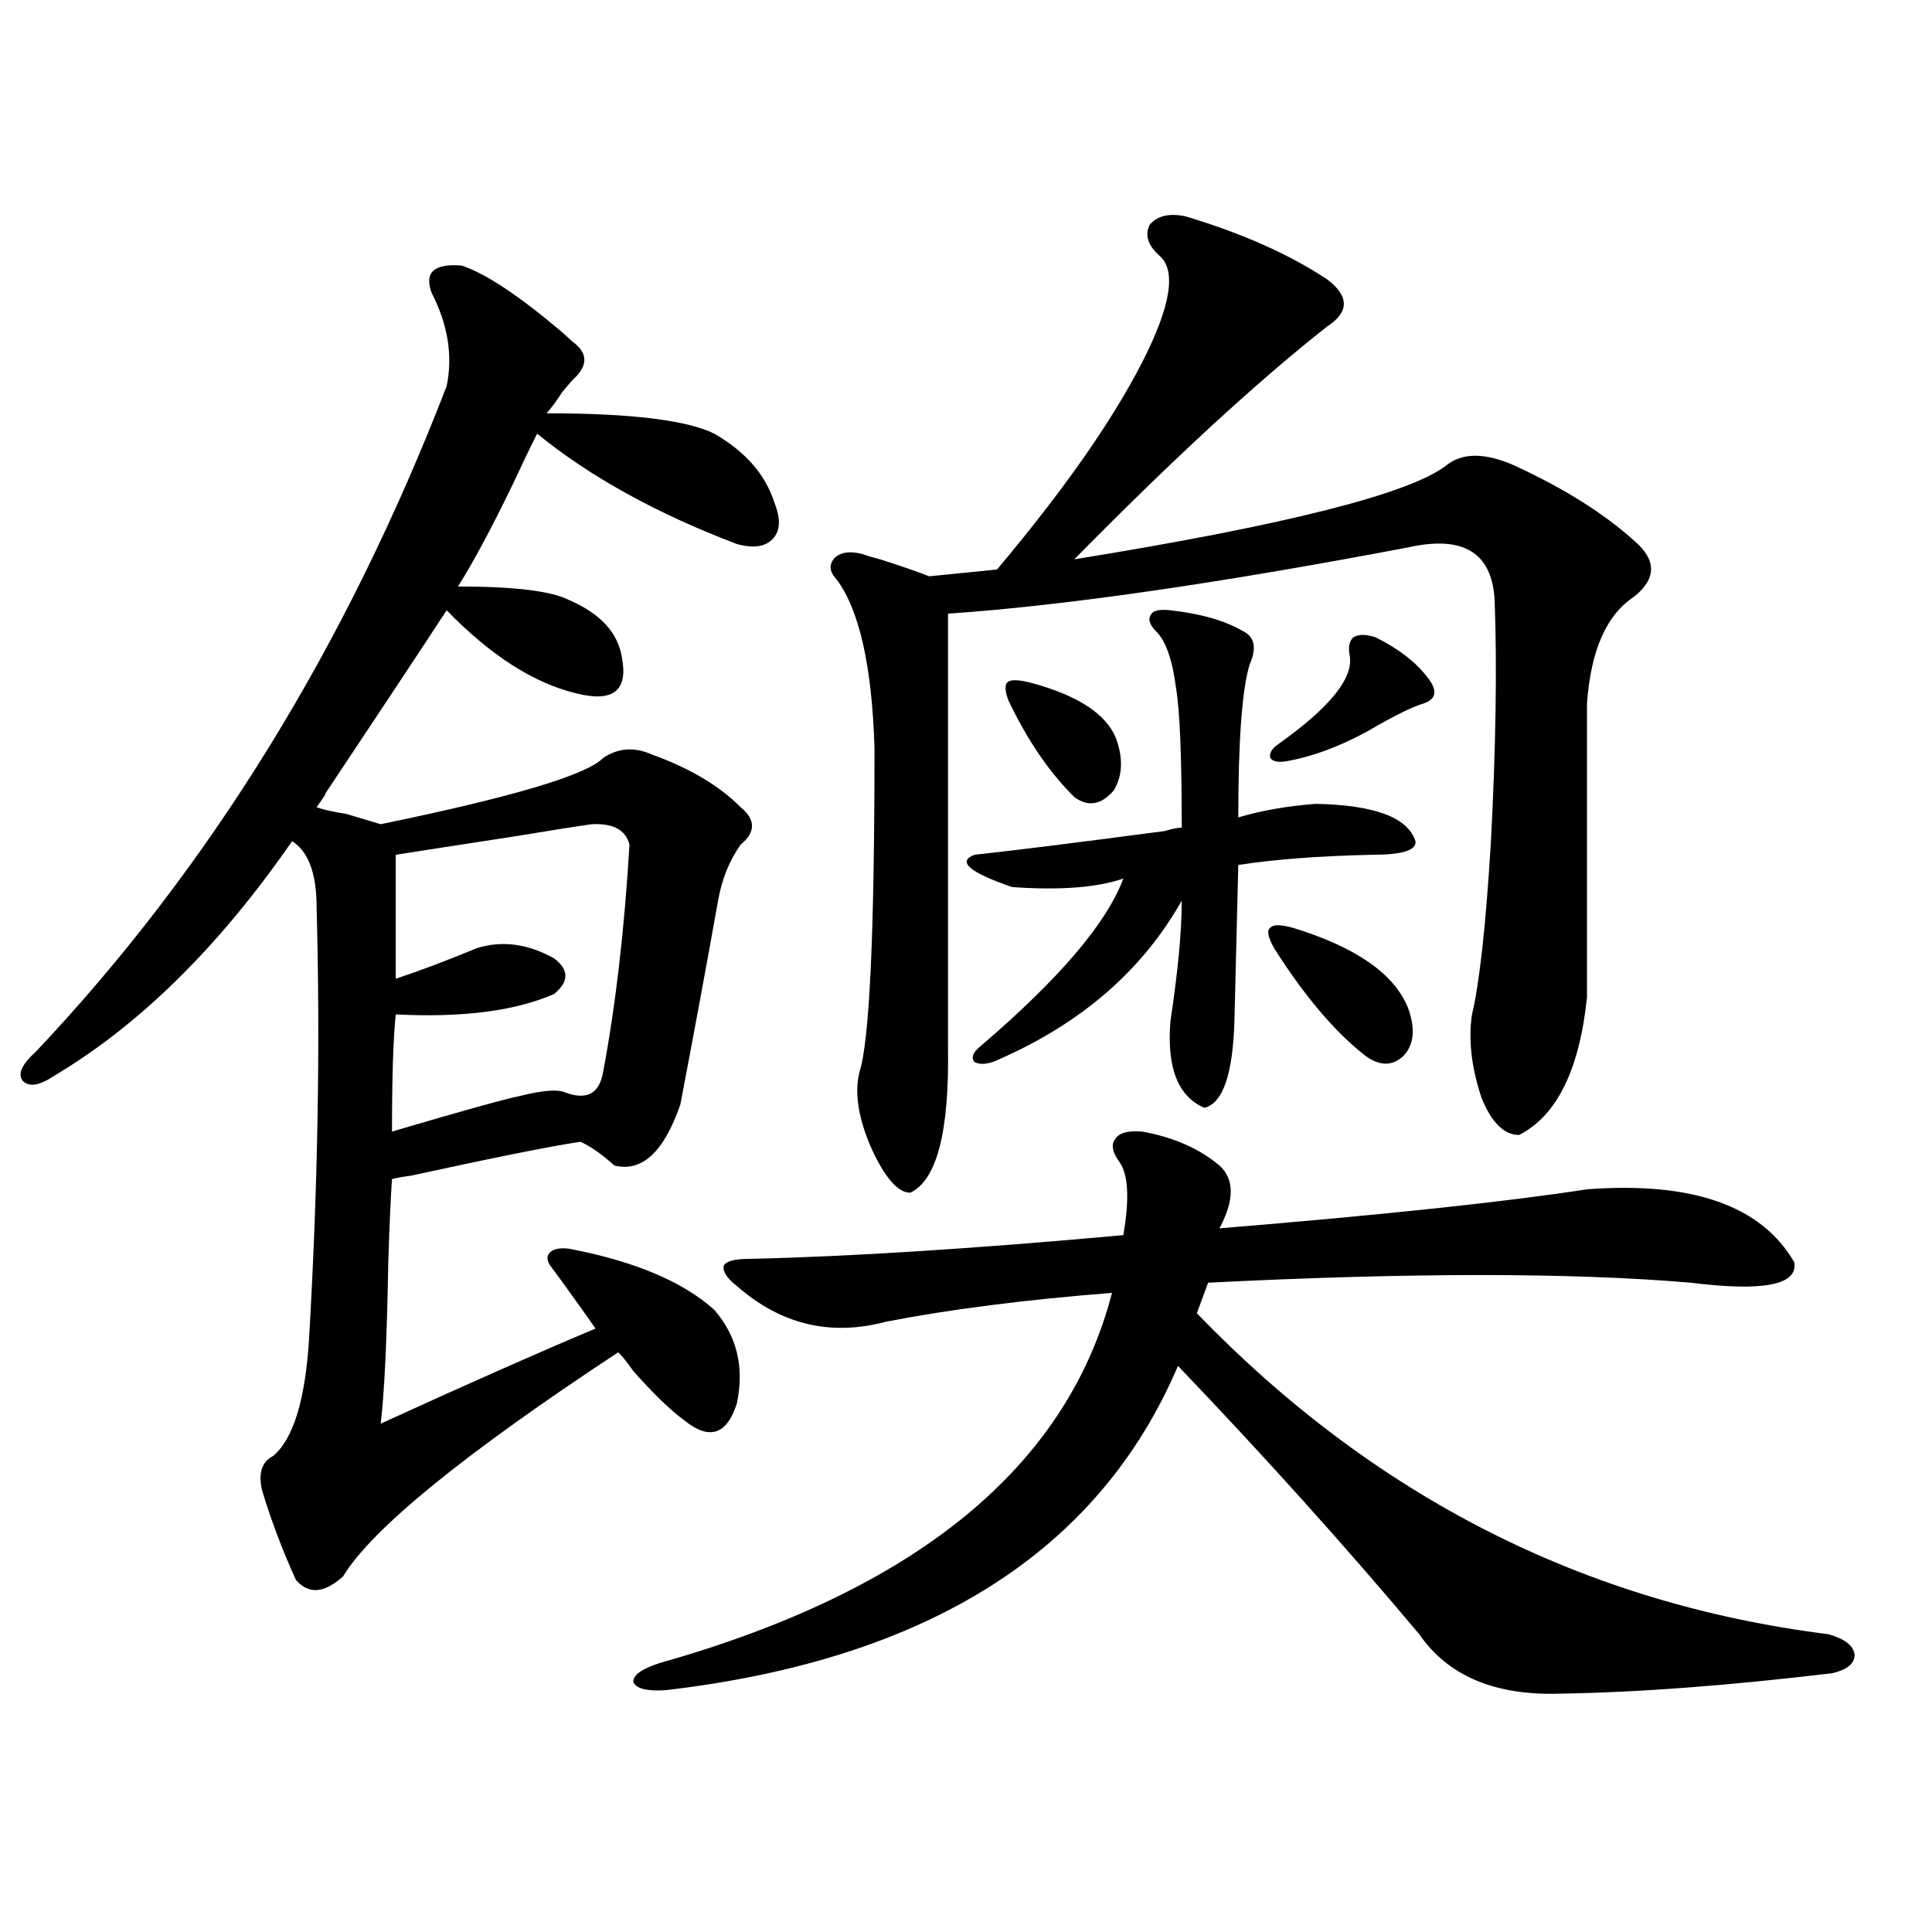 <?xml version="1.0" encoding="utf-8"?>
<!-- Generator: Adobe Illustrator 16.0.0, SVG Export Plug-In . SVG Version: 6.00 Build 0)  -->
<!DOCTYPE svg PUBLIC "-//W3C//DTD SVG 1.1//EN" "http://www.w3.org/Graphics/SVG/1.1/DTD/svg11.dtd">
<svg version="1.1" id="图层_1" xmlns="http://www.w3.org/2000/svg" xmlns:xlink="http://www.w3.org/1999/xlink" x="0px" y="0px"
	 width="1000px" height="1000px" viewBox="0 0 1000 1000" enable-background="new 0 0 1000 1000" xml:space="preserve">
<path d="M238.994,137.457c12.348,4.105,29.588,15.531,51.706,34.277c2.592,2.348,4.543,4.105,5.854,5.273
	c7.149,5.273,7.805,11.137,1.951,17.578c-1.951,1.758-4.558,4.696-7.805,8.789c-2.606,4.105-5.213,7.621-7.805,10.547
	c43.566,0,72.514,3.516,86.827,10.547c16.25,9.379,26.661,21.396,31.219,36.035c3.247,8.212,2.927,14.364-0.976,18.457
	c-3.902,4.106-10.091,4.985-18.536,2.637c-41.63-15.82-76.096-34.854-103.412-57.129c-3.262,6.454-7.484,15.243-12.683,26.367
	c-11.066,22.852-20.487,40.43-28.292,52.734c29.268,0,48.444,2.349,57.56,7.031c16.25,7.031,25.365,17.001,27.316,29.883
	c3.247,17.001-4.558,23.153-23.414,18.457c-22.118-5.273-44.557-19.624-67.315-43.066c-13.018,19.927-34.146,51.855-63.413,95.801
	c1.951-2.335,0.64-0.288-3.902,6.152c3.247,1.181,8.445,2.349,15.609,3.516c7.805,2.349,13.658,4.106,17.561,5.273
	c68.291-14.063,106.659-25.488,115.119-34.277c7.805-5.273,16.25-5.851,25.365-1.758c19.512,7.031,34.786,16.122,45.853,27.246
	c7.805,6.454,7.805,12.896,0,19.336c-5.854,8.212-9.756,17.88-11.707,29.004c-5.854,32.821-12.362,67.978-19.512,105.469
	c-8.46,24.609-19.847,35.156-34.146,31.641c-6.509-5.851-12.362-9.956-17.561-12.305c-15.609,2.349-44.877,8.212-87.802,17.578
	c-4.558,0.591-7.805,1.181-9.756,1.758c-0.656,8.789-1.311,23.442-1.951,43.945c-0.656,38.672-1.951,66.22-3.902,82.617
	c46.172-21.094,83.245-37.491,111.216-49.219c-3.262-4.683-9.115-12.882-17.561-24.609c-2.606-3.516-4.558-6.152-5.854-7.91
	c-1.951-2.925-1.951-5.273,0-7.031s5.198-2.335,9.756-1.758c33.811,6.454,58.855,17.001,75.12,31.641
	c11.707,13.485,15.609,29.595,11.707,48.34c-5.213,16.411-14.313,19.336-27.316,8.789c-7.164-5.273-15.944-13.761-26.341-25.488
	c-3.262-4.683-5.854-7.91-7.805-9.668c-79.998,52.734-127.481,91.406-142.435,116.016c-9.756,8.789-17.896,9.366-24.39,1.758
	c-7.165-15.82-13.018-31.339-17.561-46.582c-1.951-8.789,0-14.64,5.854-17.578c10.396-8.789,16.585-29.004,18.536-60.645
	c4.542-77.921,5.854-152.339,3.902-223.242c0-17.578-4.238-29.004-12.683-34.277c-37.728,54.492-78.703,94.922-122.924,121.289
	c-7.805,5.273-13.338,6.152-16.585,2.637c-2.607-3.516-0.335-8.487,6.829-14.941c89.754-94.922,160.636-209.757,212.678-344.531
	c3.247-15.82,0.64-31.93-7.805-48.34C219.483,140.973,224.681,136.289,238.994,137.457z M306.31,426.617
	c-8.46,1.181-21.463,3.228-39.023,6.152c-30.578,4.696-51.386,7.91-62.437,9.668v64.16c12.347-4.093,26.341-9.366,41.95-15.82
	c13.003-4.093,26.341-2.335,39.999,5.273c7.805,5.864,7.805,12.017,0,18.457c-20.167,8.789-47.483,12.305-81.949,10.547
	c-1.311,12.305-1.951,32.52-1.951,60.645c35.761-10.547,57.879-16.699,66.339-18.457c11.707-2.925,19.512-3.516,23.414-1.758
	c11.052,4.106,17.561,0.591,19.512-10.547c6.494-34.565,11.052-73.828,13.658-117.773C323.87,429.556,317.361,426.04,306.31,426.617
	z M591.181,585.699c16.25,2.938,29.588,8.789,39.999,17.578c7.805,7.031,7.805,17.88,0,32.52
	c85.196-7.031,148.609-13.761,190.239-20.215c54.633-4.093,90.395,8.501,107.314,37.793c1.951,11.728-15.944,15.243-53.657,10.547
	c-61.797-5.273-145.042-5.273-249.75,0l-5.854,15.82c91.705,94.922,200.636,150.293,326.821,166.113
	c8.445,2.335,13.003,5.851,13.658,10.547c0,4.683-3.902,7.91-11.707,9.668c-53.992,6.44-100.82,9.956-140.484,10.547
	c-33.825,1.167-58.215-9.091-73.169-30.762c-38.383-45.703-79.998-91.983-124.875-138.867
	c-40.975,96.103-129.433,152.051-265.359,167.871c-9.756,0.577-15.289-0.879-16.585-4.395c0-3.516,4.543-6.743,13.658-9.668
	c132.68-37.505,210.727-101.362,234.141-191.602c-44.877,3.516-83.9,8.501-117.07,14.941c-28.627,7.622-54.313,1.47-77.071-18.457
	c-5.213-4.093-7.484-7.608-6.829-10.547c1.296-2.335,5.519-3.516,12.683-3.516c52.026-1.167,116.735-5.273,194.142-12.305
	c3.247-18.745,2.592-31.339-1.951-37.793c-3.902-5.273-4.558-9.366-1.951-12.305C579.474,586.29,584.017,585.122,591.181,585.699z
	 M613.619,111.969c29.268,8.789,53.657,19.638,73.169,32.52c11.707,8.789,11.707,17.001,0,24.609
	c-36.432,28.715-79.998,68.856-130.729,120.41c108.61-17.578,172.679-33.688,192.19-48.34c8.445-7.031,20.487-7.031,36.097,0
	c25.365,11.728,45.853,24.609,61.462,38.672c11.707,9.97,11.707,19.638,0,29.004c-14.313,9.38-22.438,27.837-24.39,55.371v152.051
	c-3.902,37.505-15.609,61.235-35.121,71.191c-7.805,0-14.313-6.44-19.512-19.336c-5.213-15.82-6.829-30.171-4.878-43.066
	c3.902-16.397,7.149-45.991,9.756-88.77c2.592-49.219,3.247-91.104,1.951-125.684c-1.311-24.609-16.265-33.687-44.877-27.246
	c-98.869,18.759-178.212,30.185-238.043,34.277v225c0.641,43.368-5.854,68.267-19.512,74.707c-6.509,0-13.338-7.91-20.487-23.73
	c-6.509-15.229-8.46-28.125-5.854-38.672c5.198-15.82,7.805-71.769,7.805-167.871c-1.311-42.188-7.805-71.191-19.512-87.012
	c-3.902-4.093-4.237-7.91-0.976-11.426c3.247-2.925,8.125-3.516,14.634-1.758c1.296,0.591,4.223,1.47,8.78,2.637
	c11.052,3.516,19.512,6.454,25.365,8.789l35.121-3.516c34.466-41.007,59.511-76.754,75.12-107.227
	c14.954-29.293,17.881-47.75,8.78-55.371c-5.854-5.273-7.484-10.547-4.878-15.82C598.985,111.68,605.159,110.211,613.619,111.969z
	 M605.814,315.875c15.609,1.758,27.957,5.273,37.072,10.547c6.494,2.938,7.805,8.789,3.902,17.578
	c-3.902,12.896-5.854,39.263-5.854,79.102c11.707-3.516,25.03-5.851,39.999-7.031c30.563,0.591,47.804,7.031,51.706,19.336
	c0.641,4.696-6.829,7.031-22.438,7.031c-27.316,0.591-50.41,2.349-69.267,5.273l-1.951,79.102
	c-0.655,28.716-5.854,44.247-15.609,46.582c-13.658-5.851-19.512-20.792-17.561-44.824c3.902-25.776,5.854-46.582,5.854-62.402
	c-20.167,35.747-51.386,62.993-93.656,81.738c-5.854,2.938-10.411,3.516-13.658,1.758c-1.951-2.335-0.655-5.273,3.902-8.789
	c40.319-34.565,64.709-63.281,73.169-86.133c-13.658,4.696-32.85,6.152-57.56,4.395c-22.118-7.608-28.627-13.184-19.512-16.699
	c21.463-2.335,54.298-6.44,98.534-12.305c3.902-1.167,6.829-1.758,8.78-1.758c0-36.323-0.976-60.343-2.927-72.07
	c-1.951-15.229-5.533-25.187-10.731-29.883c-3.262-3.516-3.902-6.44-1.951-8.789C597.354,315.875,600.602,315.298,605.814,315.875z
	 M534.597,353.668c23.414,6.454,37.713,15.82,42.926,28.125c3.902,10.547,3.567,19.638-0.976,27.246
	c-6.509,7.622-13.338,8.789-20.487,3.516c-13.018-12.882-24.39-29.581-34.146-50.098c-1.951-5.273-1.951-8.487,0-9.668
	C523.865,351.622,528.088,351.91,534.597,353.668z M659.472,490.777c-3.262-5.851-3.902-9.366-1.951-10.547
	c1.296-1.758,5.198-1.758,11.707,0c32.515,9.97,52.347,23.73,59.511,41.309c3.902,10.547,3.247,18.759-1.951,24.609
	c-5.854,5.864-12.683,5.864-20.487,0C690.69,533.844,675.081,515.387,659.472,490.777z M712.153,329.938
	c11.707,5.864,20.487,12.606,26.341,20.215c5.854,7.031,5.198,11.728-1.951,14.063c-5.854,1.758-15.289,6.454-28.292,14.063
	c-14.969,8.212-29.268,13.485-42.926,15.82c-3.902,0.591-6.509,0-7.805-1.758c-0.655-2.335,0.641-4.683,3.902-7.031
	c27.316-19.336,39.664-34.854,37.072-46.582c-0.655-4.093,0-7.031,1.951-8.789C703.038,328.18,706.94,328.18,712.153,329.938z"/>
</svg>
